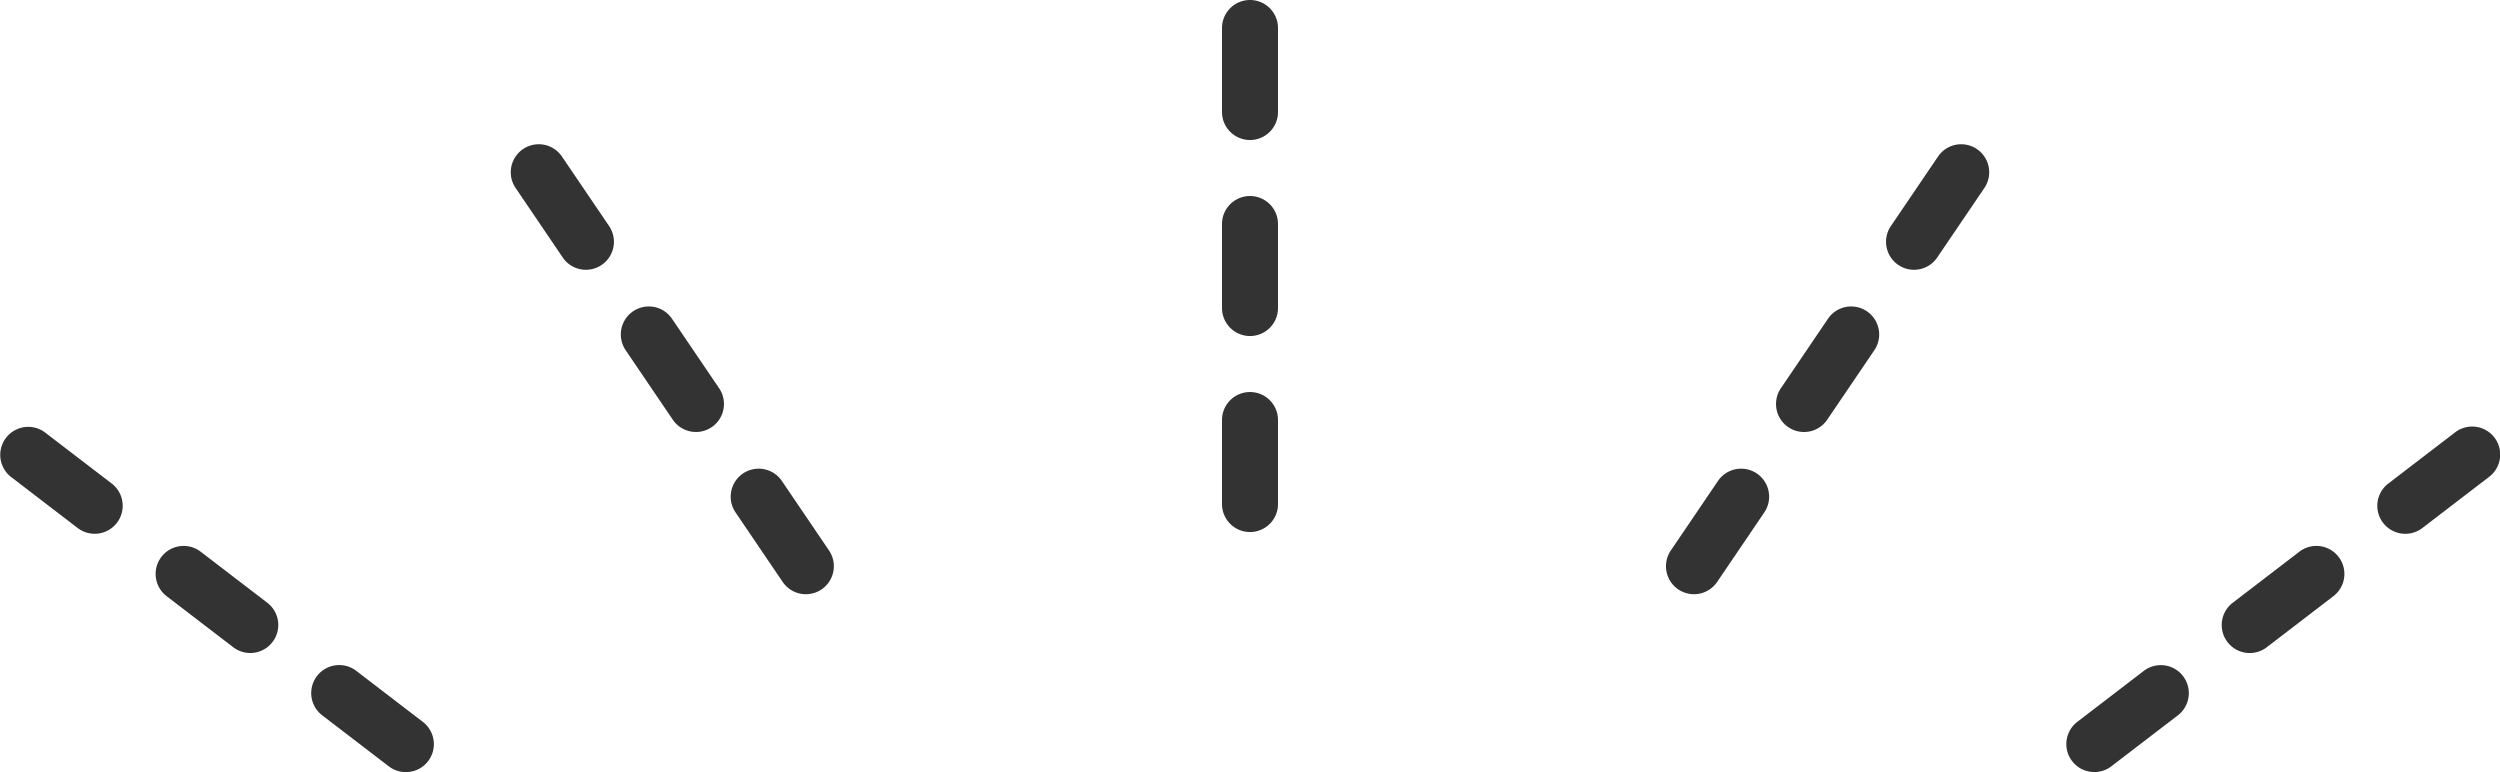 <svg id="コンポーネント_22_5" data-name="コンポーネント 22 – 5" xmlns="http://www.w3.org/2000/svg" width="89.28" height="27.578" viewBox="0 0 89.28 27.578">
  <g id="グループ_477" data-name="グループ 477" transform="translate(-681.46 -441.116)">
    <path id="パス_8439" data-name="パス 8439" d="M726.1,460.116a1,1,0,0,1-1-1v-3a1,1,0,0,1,2,0v3A1,1,0,0,1,726.1,460.116Z" fill="#333"/>
    <path id="パス_8440" data-name="パス 8440" d="M726.1,453.116a1,1,0,0,1-1-1v-3a1,1,0,0,1,2,0v3A1,1,0,0,1,726.1,453.116Z" fill="#333"/>
    <path id="パス_8441" data-name="パス 8441" d="M726.1,446.116a1,1,0,0,1-1-1v-3a1,1,0,0,1,2,0v3A1,1,0,0,1,726.1,446.116Z" fill="#333"/>
  </g>
  <g id="グループ_482" data-name="グループ 482" transform="translate(-681.46 -441.116)">
    <g id="グループ_478" data-name="グループ 478">
      <path id="パス_8442" data-name="パス 8442" d="M710.8,462.164a1,1,0,0,1-1.389-.266l-1.684-2.483a1,1,0,0,1,1.655-1.123l1.684,2.483A1,1,0,0,1,710.8,462.164Z" fill="#333"/>
      <path id="パス_8443" data-name="パス 8443" d="M706.875,456.371a1,1,0,0,1-1.388-.266l-1.684-2.483a1,1,0,0,1,1.655-1.123l1.684,2.483A1,1,0,0,1,706.875,456.371Z" fill="#333"/>
      <path id="パス_8444" data-name="パス 8444" d="M702.946,450.578a1,1,0,0,1-1.389-.266l-1.684-2.483a1,1,0,0,1,1.655-1.123l1.684,2.483A1,1,0,0,1,702.946,450.578Z" fill="#333"/>
    </g>
    <g id="グループ_479" data-name="グループ 479">
      <path id="パス_8445" data-name="パス 8445" d="M696.747,468.3a1,1,0,0,1-1.4.185l-2.381-1.824a1,1,0,0,1,1.217-1.588l2.381,1.825A1,1,0,0,1,696.747,468.3Z" fill="#333"/>
      <path id="パス_8446" data-name="パス 8446" d="M691.191,464.045a1,1,0,0,1-1.4.186l-2.381-1.825a1,1,0,1,1,1.216-1.588l2.382,1.825A1,1,0,0,1,691.191,464.045Z" fill="#333"/>
      <path id="パス_8447" data-name="パス 8447" d="M685.635,459.787a1,1,0,0,1-1.4.186l-2.382-1.825a1,1,0,0,1,1.217-1.587l2.381,1.824A1,1,0,0,1,685.635,459.787Z" fill="#333"/>
    </g>
    <g id="グループ_480" data-name="グループ 480">
      <path id="パス_8448" data-name="パス 8448" d="M741.128,460.775l1.684-2.483a1,1,0,1,1,1.655,1.123l-1.684,2.483a1,1,0,0,1-1.655-1.123Z" fill="#333"/>
      <path id="パス_8449" data-name="パス 8449" d="M745.058,454.982l1.683-2.483a1,1,0,0,1,1.656,1.123l-1.684,2.483a1,1,0,0,1-1.655-1.123Z" fill="#333"/>
      <path id="パス_8450" data-name="パス 8450" d="M748.987,449.189l1.684-2.483a1,1,0,1,1,1.655,1.123l-1.684,2.483a1,1,0,0,1-1.655-1.123Z" fill="#333"/>
    </g>
    <g id="グループ_481" data-name="グループ 481">
      <path id="パス_8451" data-name="パス 8451" d="M755.637,466.9l2.382-1.825a1,1,0,1,1,1.216,1.588l-2.381,1.824a1,1,0,0,1-1.217-1.587Z" fill="#333"/>
      <path id="パス_8452" data-name="パス 8452" d="M761.194,462.643l2.381-1.825a1,1,0,0,1,1.216,1.588l-2.381,1.825a1,1,0,0,1-1.216-1.588Z" fill="#333"/>
      <path id="パス_8453" data-name="パス 8453" d="M766.75,458.385l2.381-1.824a1,1,0,1,1,1.217,1.587l-2.381,1.825a1,1,0,0,1-1.217-1.588Z" fill="#333"/>
    </g>
  </g>
</svg>

